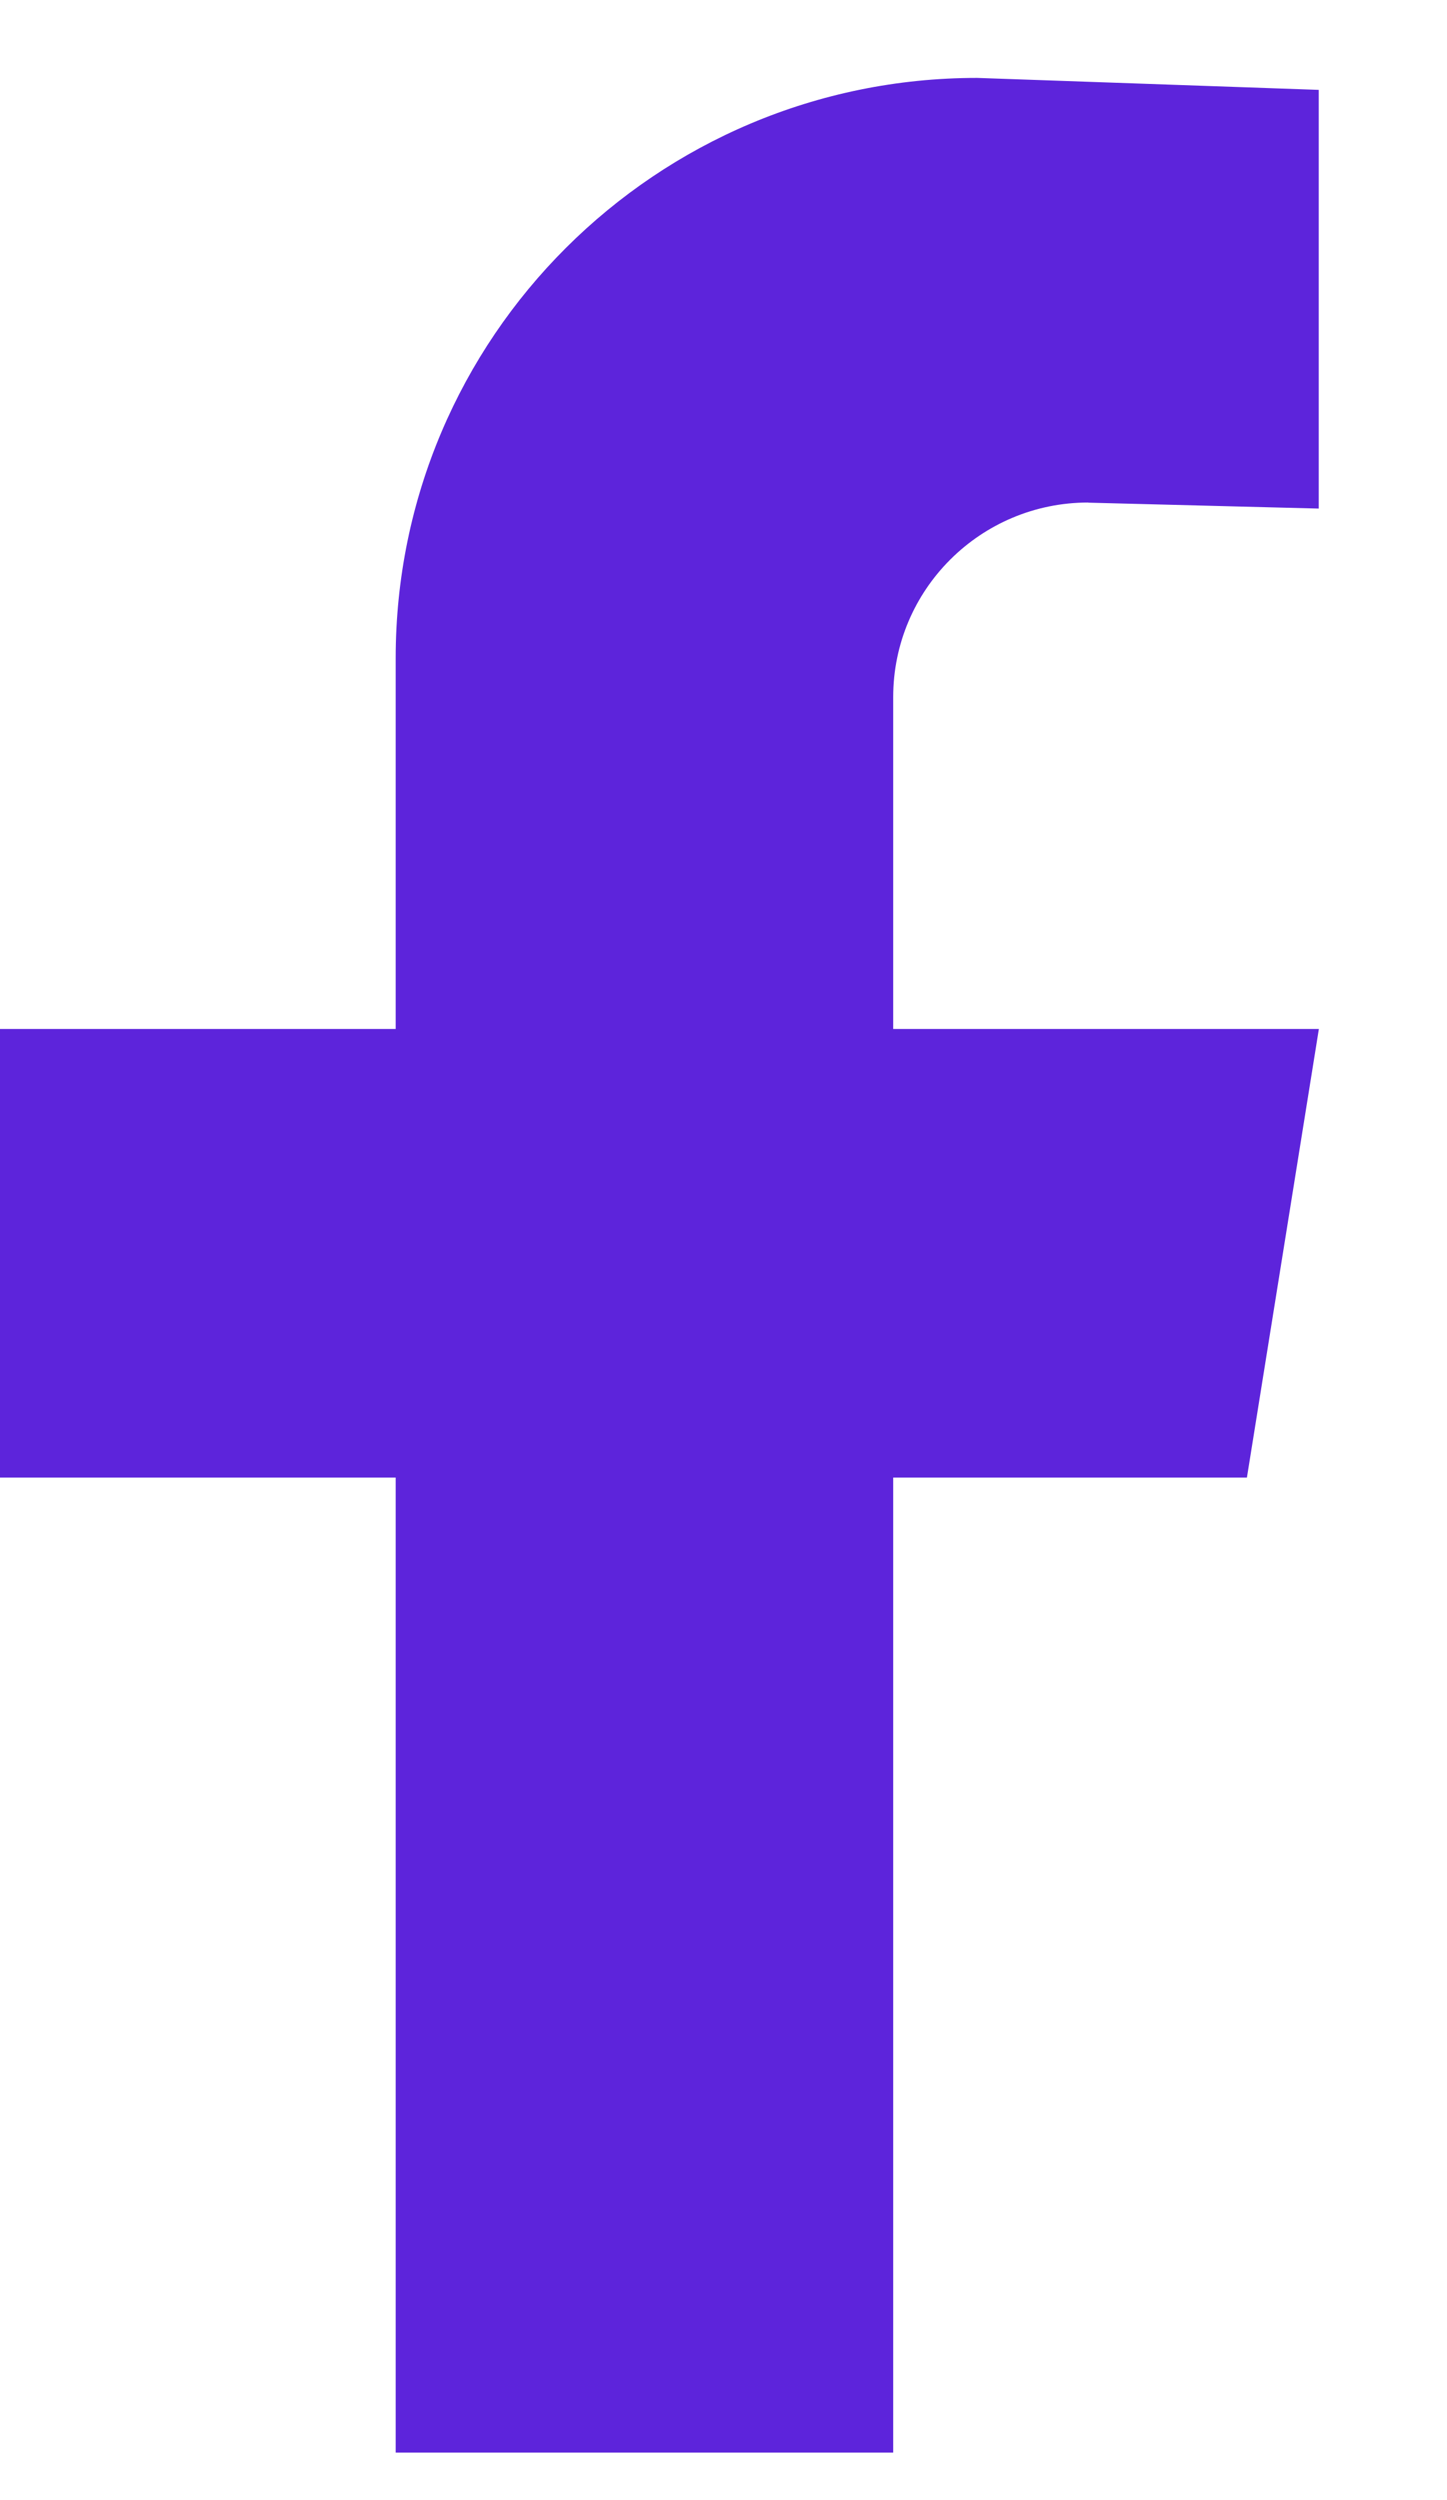 <svg width="11" height="19" viewBox="0 0 11 19" fill="none" xmlns="http://www.w3.org/2000/svg">
<path d="M8.272 3.82L10.025 3.865V0.683L7.428 0.592C4.987 0.592 3.008 2.566 3.008 5.001V7.82H0V11.229H3.008V18.639H6.79V11.229H9.479L10.026 7.82H6.79V5.298C6.79 4.481 7.454 3.819 8.273 3.819L8.272 3.82Z" fill="#5D24DB"/>
</svg>
